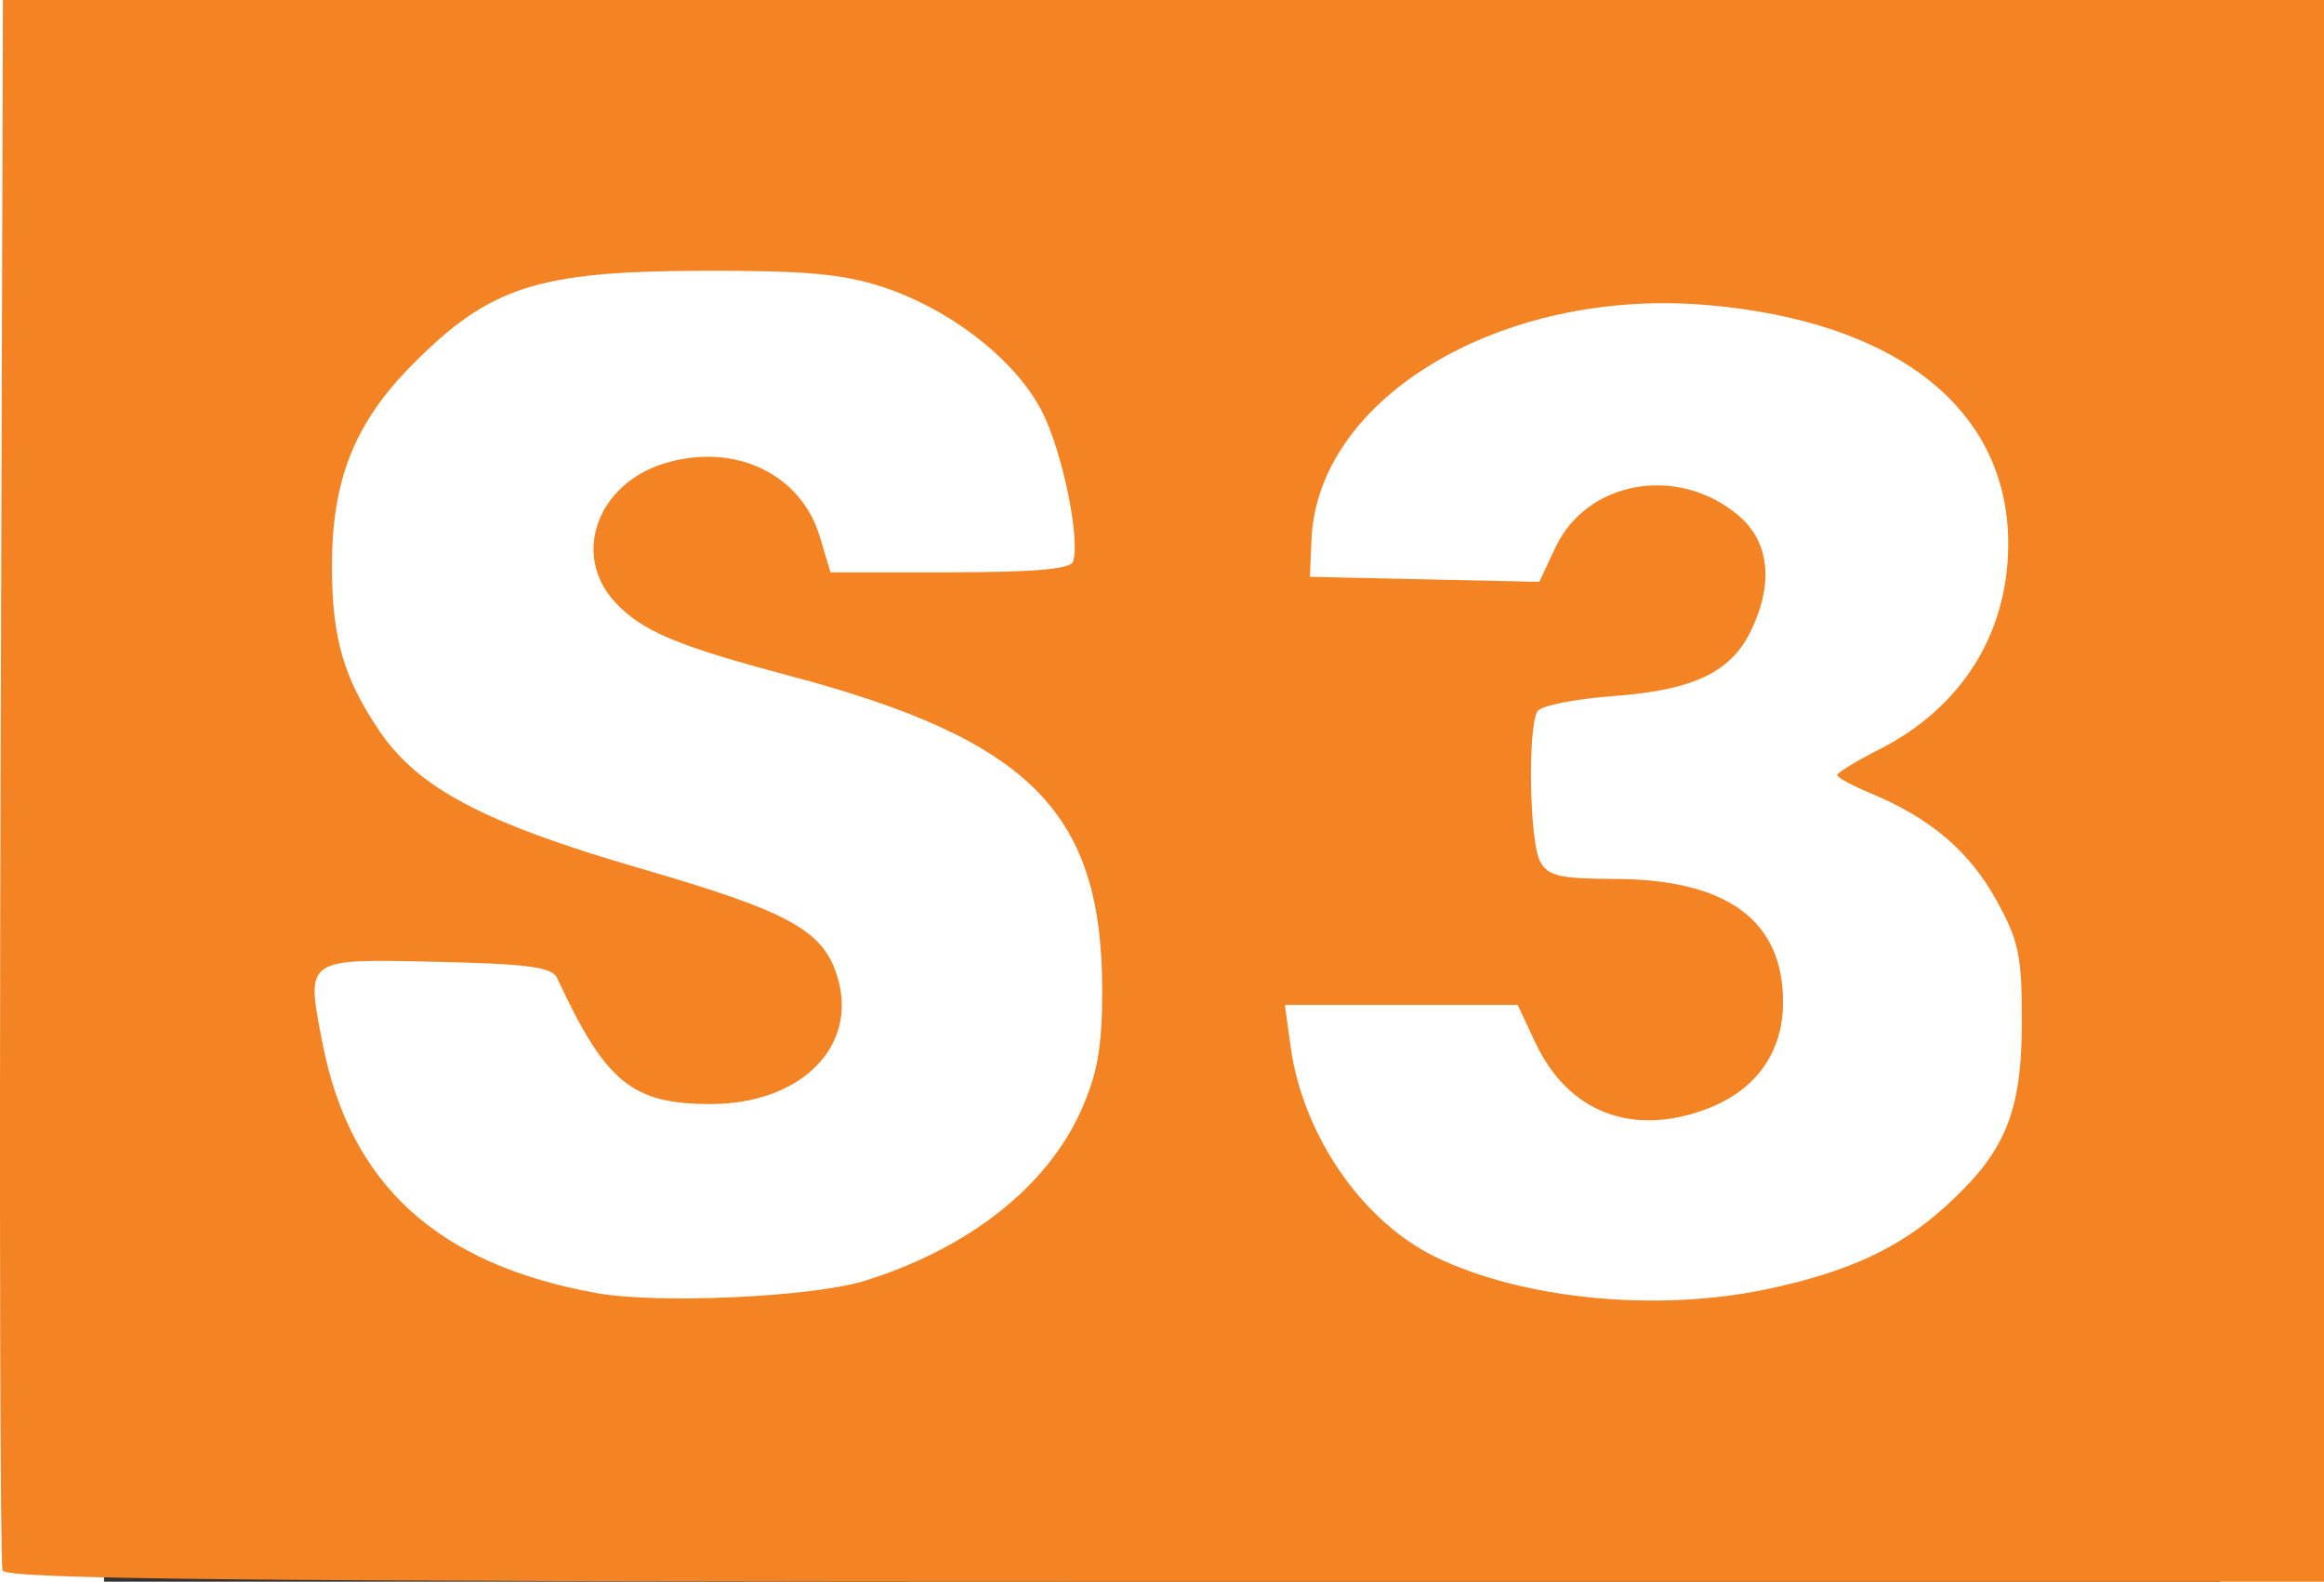 <?xml version="1.0" encoding="UTF-8" standalone="no"?>
<!-- Created with Inkscape (http://www.inkscape.org/) -->
<svg xmlns:dc="http://purl.org/dc/elements/1.1/" xmlns:cc="http://creativecommons.org/ns#" xmlns:rdf="http://www.w3.org/1999/02/22-rdf-syntax-ns#" xmlns:svg="http://www.w3.org/2000/svg" xmlns="http://www.w3.org/2000/svg" xmlns:sodipodi="http://sodipodi.sourceforge.net/DTD/sodipodi-0.dtd" xmlns:inkscape="http://www.inkscape.org/namespaces/inkscape" height="175.5" width="257.834" viewBox="0 0 3435.359 2568.242" id="svg2" version="1.1" inkscape:version="0.91 r13725" sodipodi:docname="s3.svg">
  <rect x="0" y="0" width="3435.359" height="2568.242" fill="#333333" stroke="none"/>
  <defs id="defs4"/>
  <sodipodi:namedview id="base" pagecolor="#ffffff" bordercolor="#666666" borderopacity="1.0" inkscape:pageopacity="0.0" inkscape:pageshadow="2" inkscape:zoom="2.8" inkscape:cx="87.202059" inkscape:cy="94.108099" inkscape:document-units="px" inkscape:current-layer="layer1" showgrid="false" inkscape:snap-global="true" fit-margin-top="0" fit-margin-left="0" fit-margin-right="0" fit-margin-bottom="0" inkscape:showpageshadow="true" inkscape:window-width="1920" inkscape:window-height="1017" inkscape:window-x="-8" inkscape:window-y="-8" inkscape:window-maximized="1"/>
  <g inkscape:label="Ebene 1" inkscape:groupmode="layer" id="layer1" transform="translate(2050.143,-726.885)">
    <rect style="opacity:1;fill:#ffffff;fill-opacity:1;fill-rule:nonzero;stroke:none;stroke-width:35.433;stroke-linecap:round;stroke-miterlimit:4;stroke-dasharray:none;stroke-opacity:1" id="rect4157" width="3522.578" height="2299.606" x="-2128.528" y="802.065" ry="354.045"/>
    <path style="fill:#f48323" d="m -2214.866,3276.834 c -3.837,-10.061 -5.277,-587.915 -3.199,-1284.121 l 3.778,-1265.829 1880.451,0 1887.926,0 0,2568.242 -1880.988,0 c -1491.315,0 -1882.435,-3.79 -1887.967,-18.292 z m 1399.846,-470.286 c 168.378,-52.438 295.812,-152.748 351.108,-276.376 26.566,-59.396 34.248,-102.657 34.368,-193.563 0.386,-290.883 -116.387,-408.621 -508.518,-512.716 -182.222,-48.373 -238.863,-72.322 -282.561,-119.473 -70.677,-76.261 -28.774,-192.454 81.297,-225.432 113.268,-33.936 220.718,17.102 251.366,119.397 l 17.302,57.75 194.021,0 c 135.712,0 195.745,-5.173 199.758,-17.212 12.197,-36.591 -17.542,-179.954 -50.703,-244.425 -42.827,-83.263 -148.116,-165.432 -258.404,-201.663 -64.878,-21.313 -126.273,-26.8 -294.18,-26.29 -266.104,0.808 -343.931,26 -468.756,151.733 -94.453,95.14 -131.279,187.398 -131.151,328.562 0.105,115.954 18.918,181.08 77.14,267.056 63.046,93.098 170.378,149.575 424.531,223.383 242.088,70.304 296.385,100.319 319.194,176.45 33.727,112.573 -59.739,205.804 -206.325,205.804 -127.531,0 -170.55,-35.387 -249.058,-204.874 -8.099,-17.484 -47.872,-22.785 -195.474,-26.049 -215.649,-4.769 -212.466,-7.049 -185.226,132.727 44.659,229.155 186.722,358.607 444.591,405.125 99.739,17.992 350.81,6.517 435.677,-19.913 z m 1464.969,13.56 c 131.16,-27.796 214.271,-66.189 288.552,-133.298 97.849,-88.401 124.813,-152.886 125.02,-298.983 0.155,-109.942 -4.73,-133.239 -42.063,-200.608 -43.433,-78.377 -106.78,-132.106 -202.879,-172.075 -30.182,-12.553 -54.877,-25.918 -54.877,-29.698 0,-3.781 31.28,-22.834 69.511,-42.341 132.56,-67.636 207.64,-187.231 208.211,-331.658 0.868,-219.298 -180.2,-363.166 -490.032,-389.356 -331.704,-28.039 -631.156,149.725 -641.142,380.603 l -2.628,60.757 186.262,4.093 186.262,4.093 25.929,-55.312 c 51.238,-109.3 198.768,-135.433 297.163,-52.639 50.172,42.217 57.778,108.929 21.207,185.999 -32.515,68.521 -93.391,97.759 -223.514,107.352 -62.055,4.575 -117.666,15.571 -123.579,24.436 -16.313,24.458 -13.281,211.71 3.949,243.906 12.8,23.917 31.517,28.355 120.729,28.627 182.729,0.556 273.946,67.239 273.815,200.167 -0.073,81.266 -43.745,142.675 -122.959,172.928 -121.258,46.309 -225.833,6.188 -279.038,-107.055 l -28.889,-61.488 -188.949,0 -188.95,0 9.208,67.178 c 19.776,144.282 116.381,284.552 235.78,342.352 141.852,68.669 359.849,89.751 537.902,52.017 z" id="path4176" inkscape:connector-curvature="0" sodipodi:nodetypes="ssccccssssssssscscsssssssssssssssssssssssscccssssssscsscccsss"/>
  </g>
</svg>